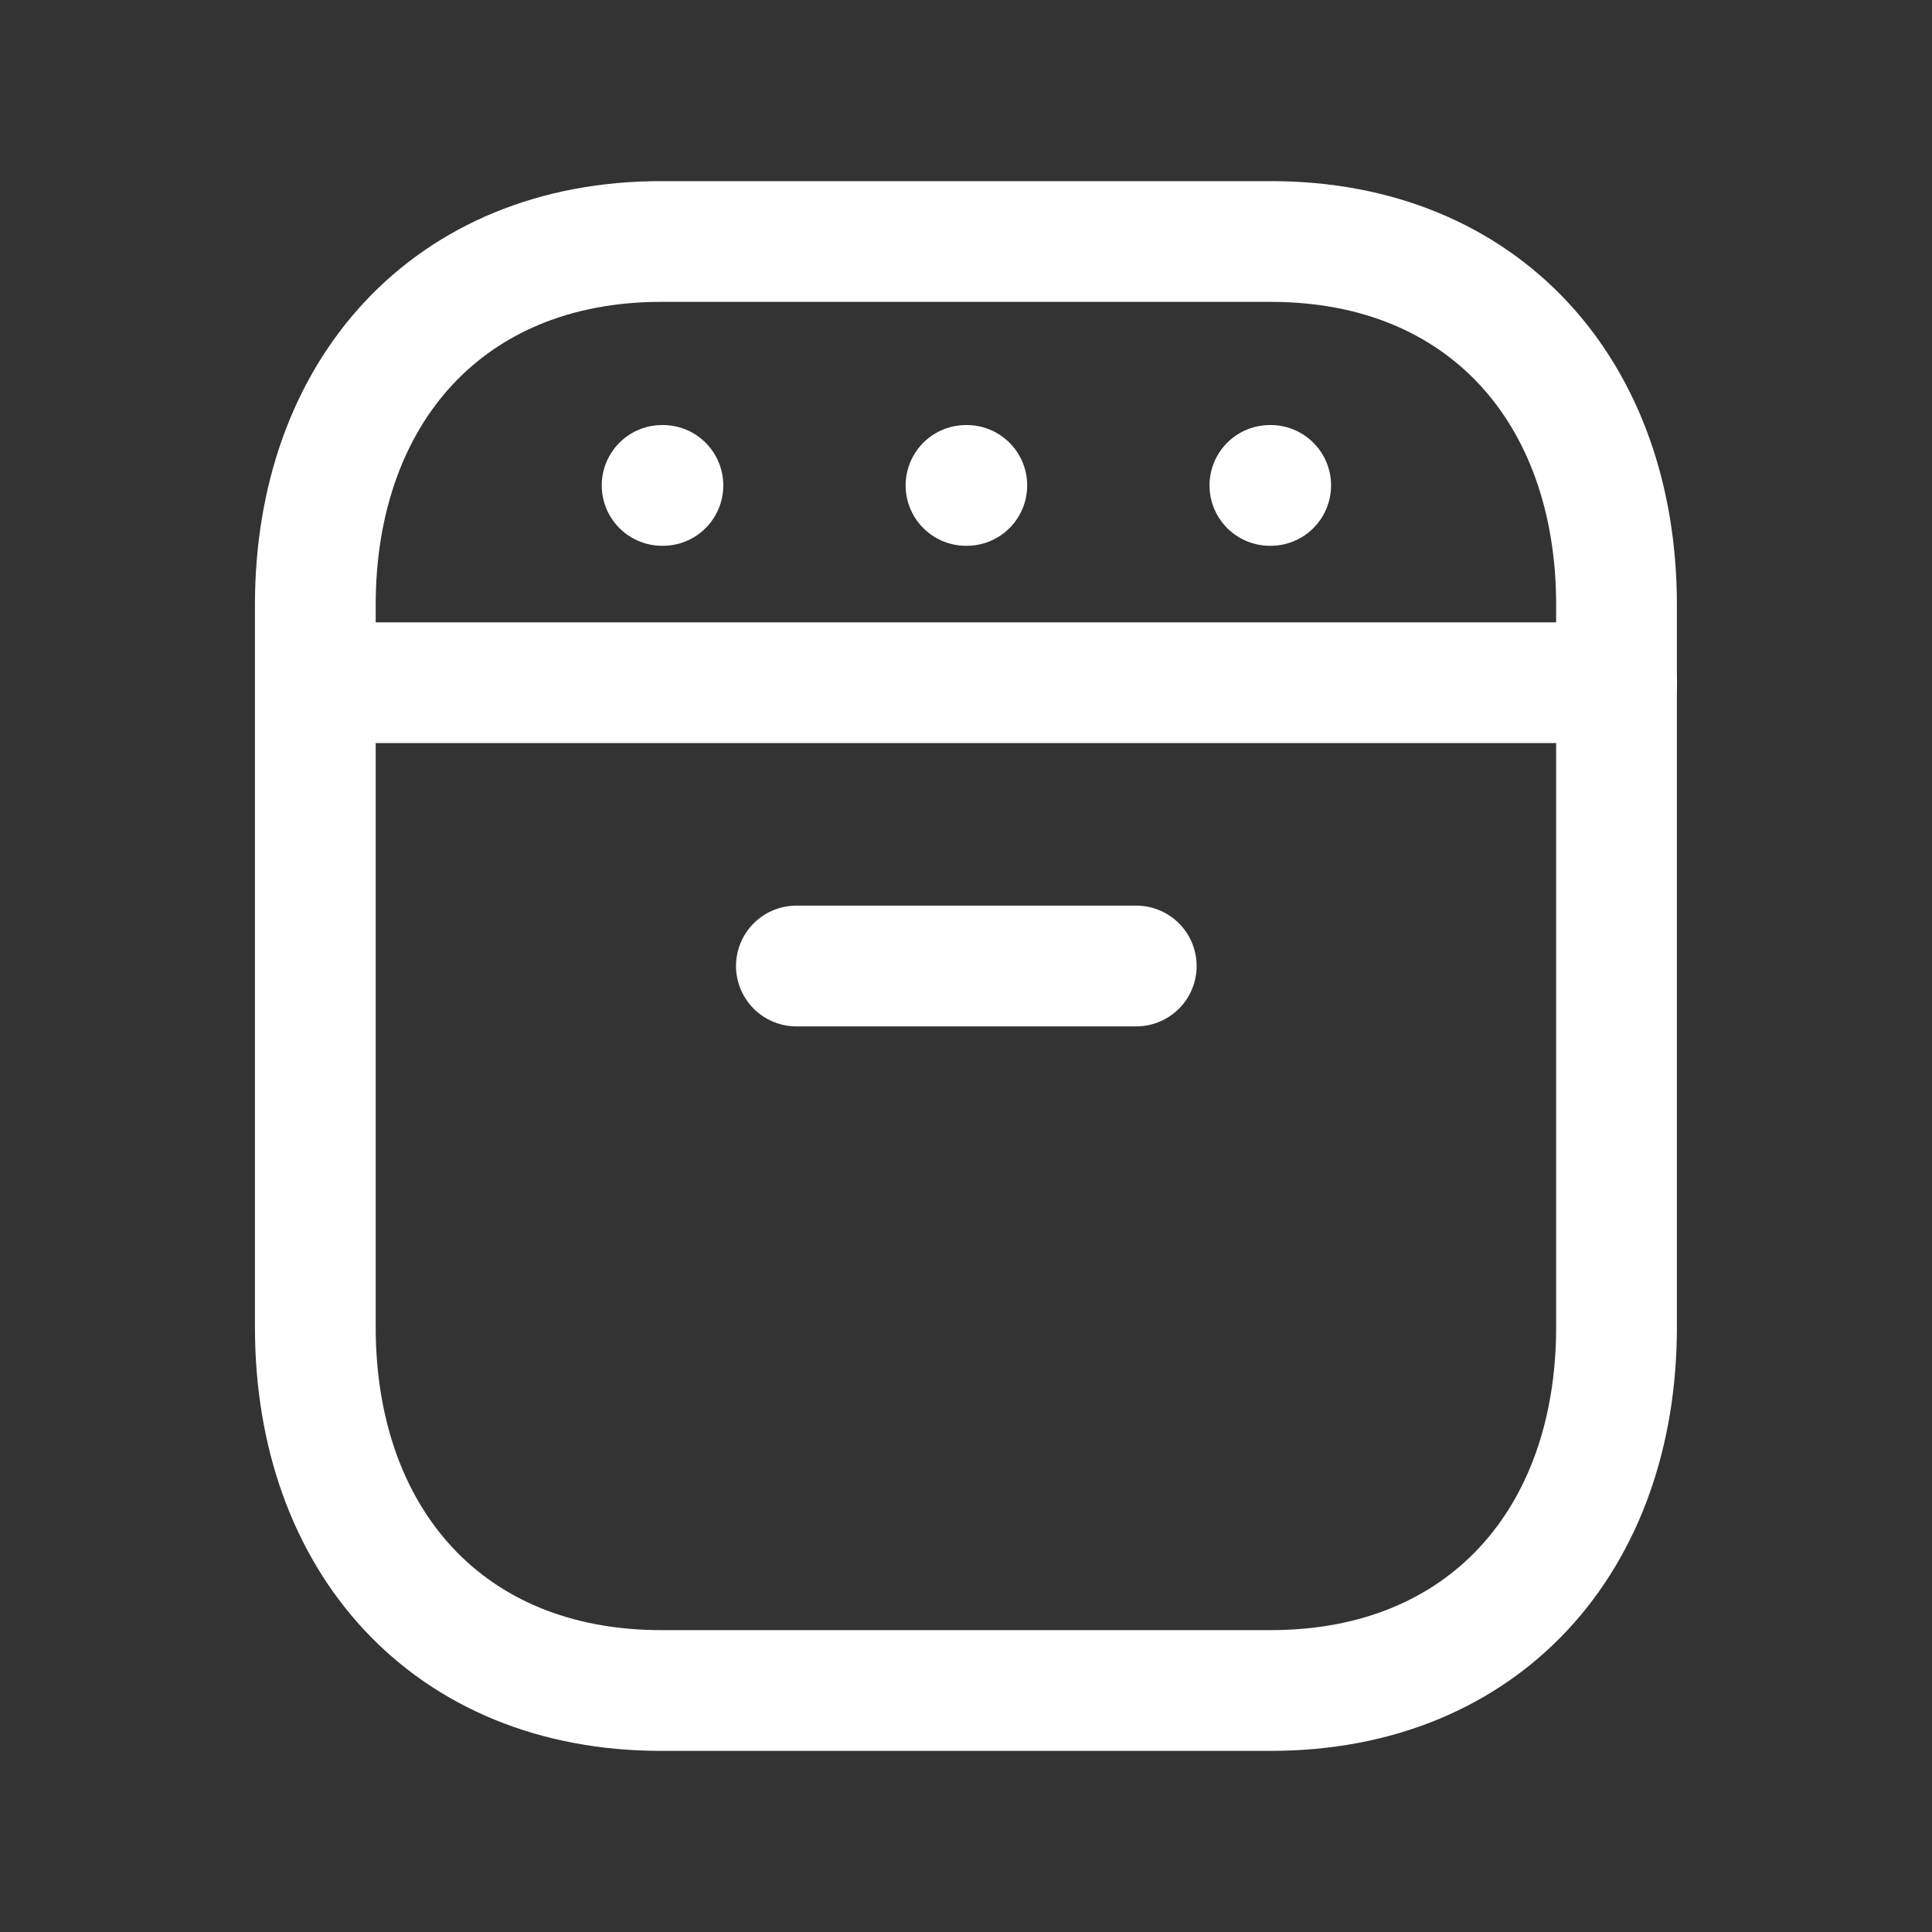 <svg width="24" height="24" viewBox="0 0 24 24" fill="none" xmlns="http://www.w3.org/2000/svg">
<rect x="0" y="0" width="24" height="24" fill="#333333" stroke="none"/>
<path d="M8.212 3H15.787C18.434 3 20.081 4.869 20.081 7.514V16.486C20.081 19.132 18.434 21 15.786 21H8.212C5.565 21 3.917 19.132 3.917 16.486V7.514C3.917 4.869 5.573 3 8.212 3Z" stroke="white" stroke-width="1.5" stroke-linecap="round" stroke-linejoin="round"/>
<path d="M8.235 6.03H8.225" stroke="white" stroke-width="1.5" stroke-linecap="round" stroke-linejoin="round"/>
<path d="M15.785 6.03H15.775" stroke="white" stroke-width="1.5" stroke-linecap="round" stroke-linejoin="round"/>
<path d="M12.01 6.03H12" stroke="white" stroke-width="1.5" stroke-linecap="round" stroke-linejoin="round"/>
<path d="M3.918 8.481H20.083" stroke="white" stroke-width="1.5" stroke-linecap="round" stroke-linejoin="round"/>
<path d="M14.115 12H9.893" stroke="white" stroke-width="1.5" stroke-linecap="round" stroke-linejoin="round"/>
</svg>
